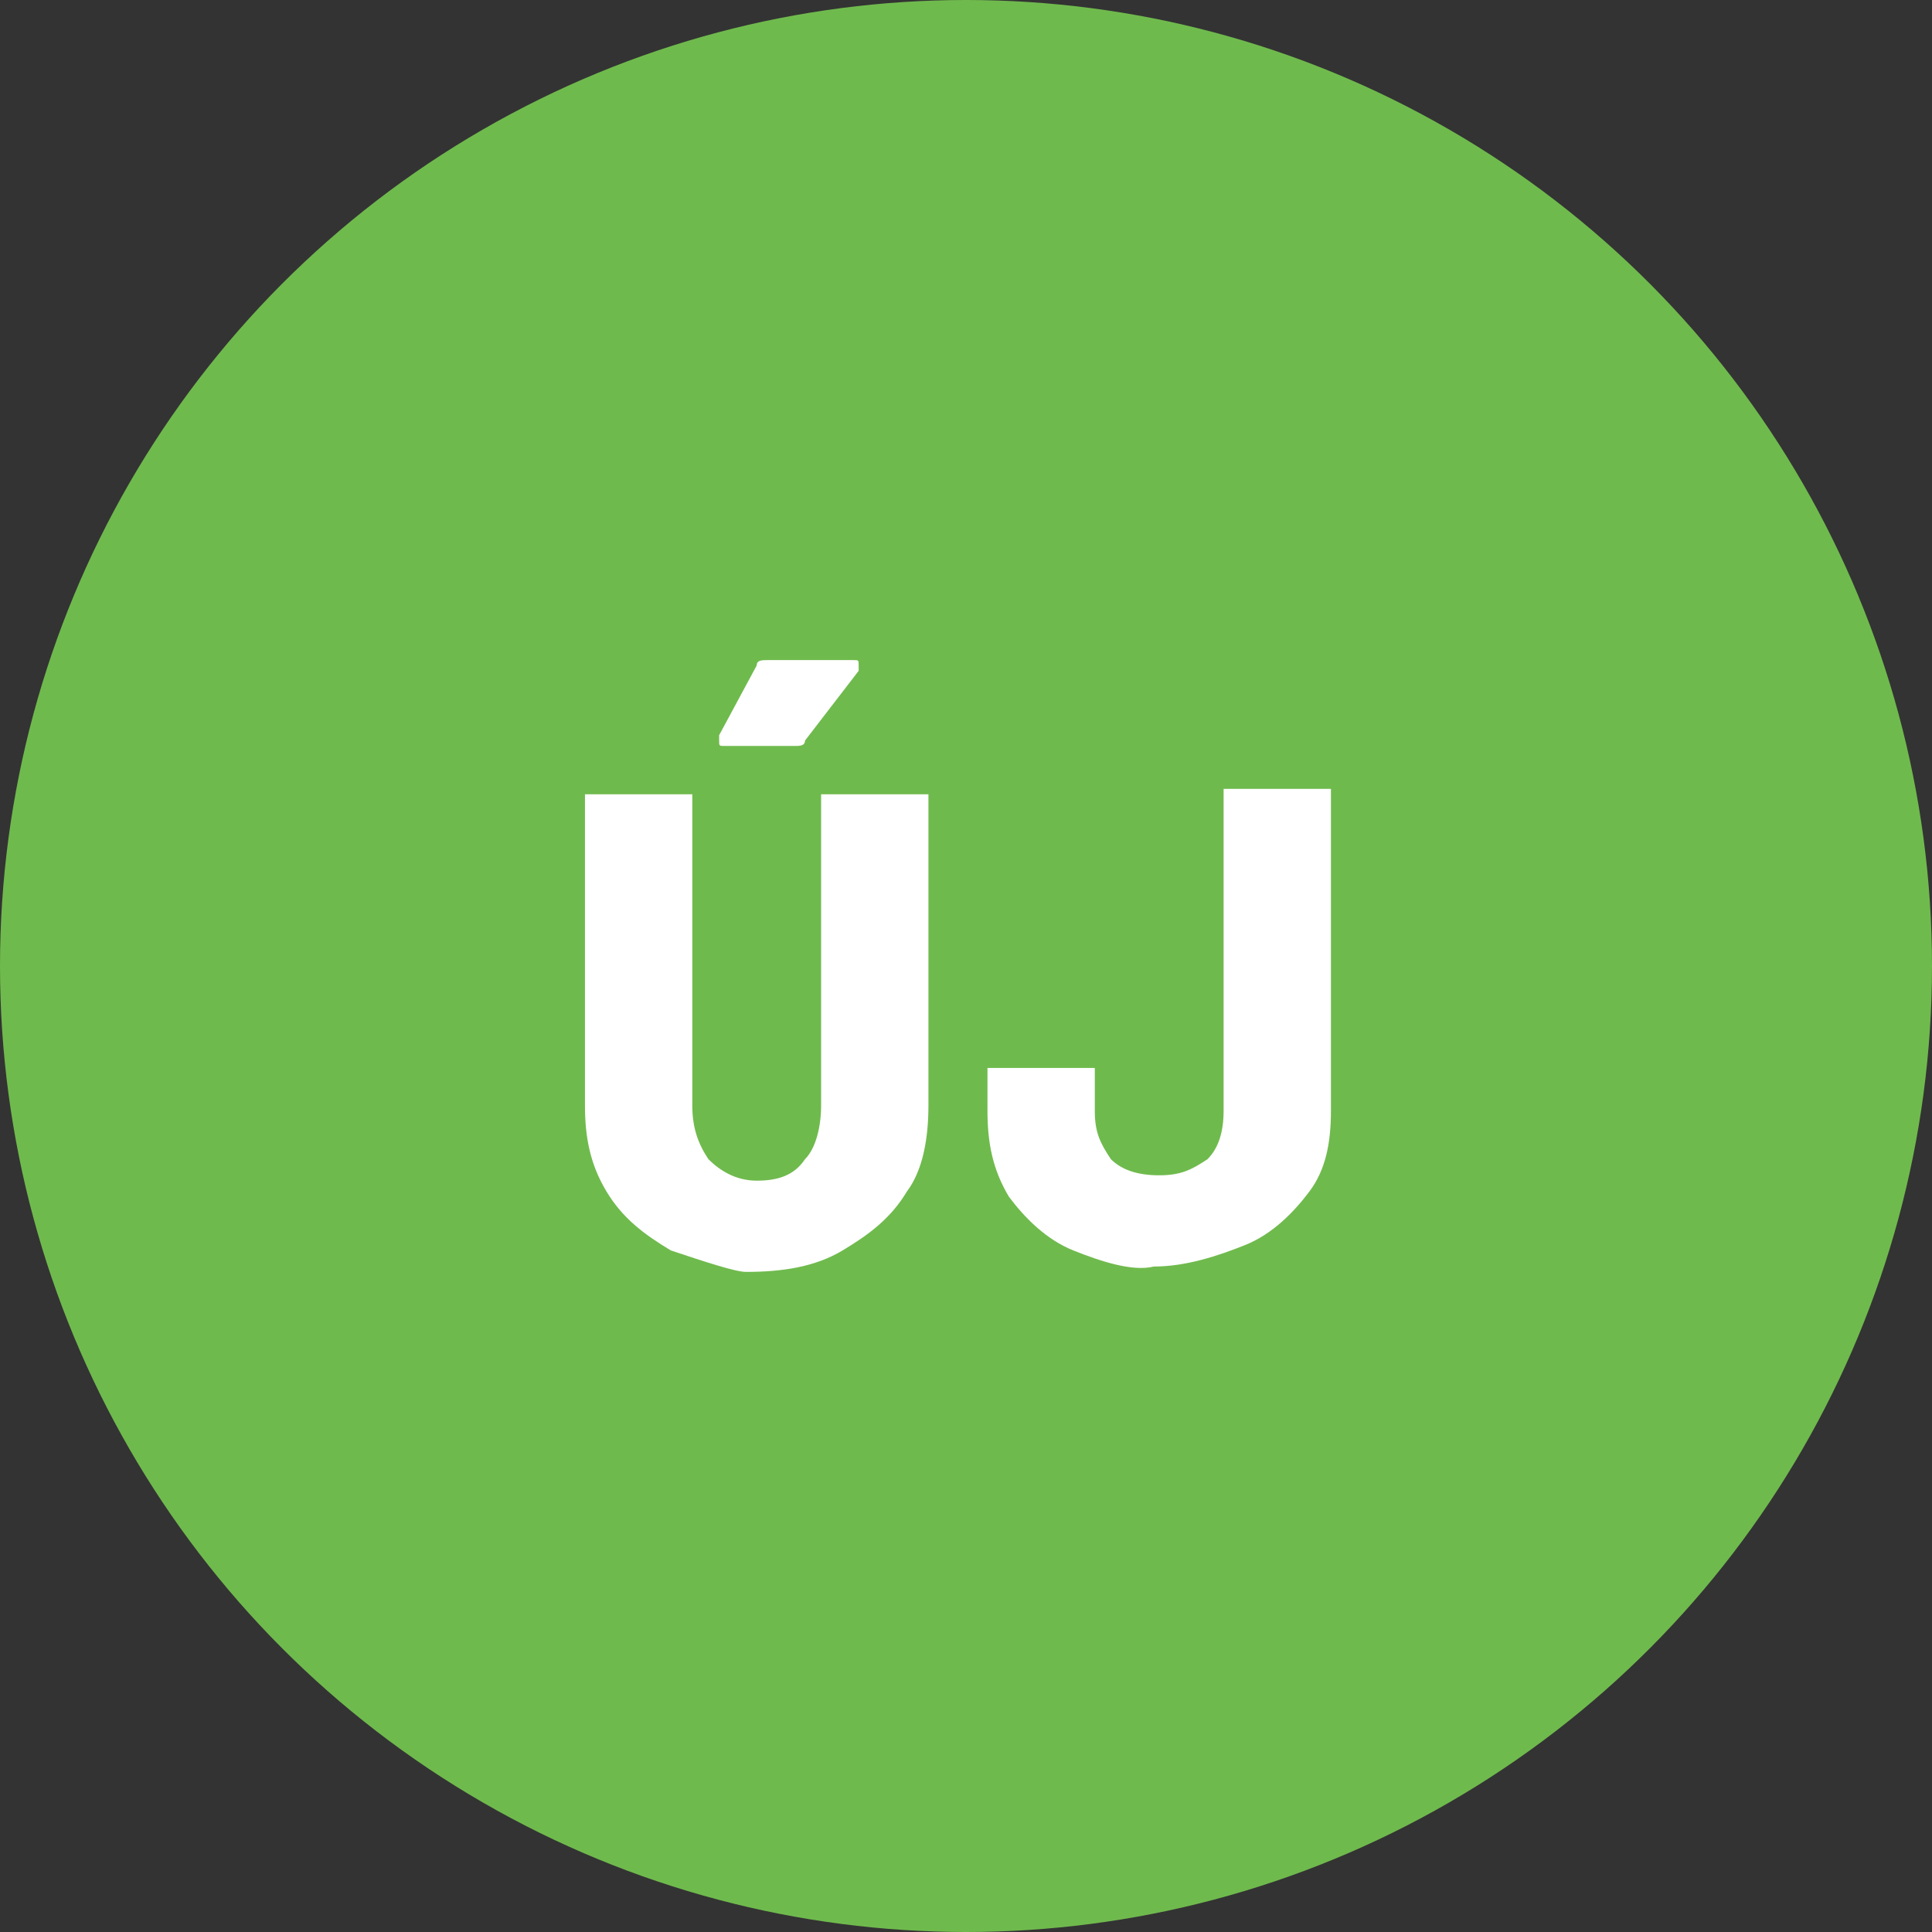 <?xml version="1.0" encoding="utf-8"?>
<!-- Generator: Adobe Illustrator 27.9.0, SVG Export Plug-In . SVG Version: 6.00 Build 0)  -->
<svg version="1.1" id="Réteg_1" xmlns="http://www.w3.org/2000/svg" xmlns:xlink="http://www.w3.org/1999/xlink" x="0px" y="0px"
	 viewBox="0 0 36 36" style="enable-background:new 0 0 36 36;" xml:space="preserve">
<rect x="0" y="0" width="36" height="36" fill="#333333" stroke="none"/>
<style type="text/css">
	.st0{fill:#6FBA4D;}
	.st1{fill:#FFFFFF;}
</style>
<g>
	<g>
		<circle class="st0" cx="18" cy="18" r="18"/>
	</g>
	<g>
		<path class="st1" d="M12.5,23.3c-0.5-0.3-0.9-0.6-1.2-1.1c-0.3-0.5-0.4-1-0.4-1.6v-5.7c0,0,0-0.1,0-0.1c0,0,0.1,0,0.1,0h1.8
			c0,0,0.1,0,0.1,0c0,0,0,0.1,0,0.1v5.7c0,0.4,0.1,0.7,0.3,1c0.2,0.2,0.5,0.4,0.9,0.4c0.4,0,0.7-0.1,0.9-0.4c0.2-0.2,0.3-0.6,0.3-1
			v-5.7c0,0,0-0.1,0-0.1c0,0,0.1,0,0.1,0h1.8c0,0,0.1,0,0.1,0c0,0,0,0.1,0,0.1v5.7c0,0.6-0.1,1.2-0.4,1.6c-0.3,0.5-0.7,0.8-1.2,1.1
			c-0.5,0.3-1.1,0.4-1.8,0.4C13.7,23.7,13.1,23.5,12.5,23.3z M13.4,13.8c0,0,0-0.1,0-0.1l0.7-1.3c0-0.1,0.1-0.1,0.2-0.1h1.6
			c0.1,0,0.1,0,0.1,0.1c0,0,0,0.1,0,0.1L15,13.8c0,0.1-0.1,0.1-0.2,0.1h-1.3C13.4,13.9,13.4,13.9,13.4,13.8z"/>
		<path class="st1" d="M20,23.3c-0.5-0.2-0.9-0.6-1.2-1c-0.3-0.5-0.4-1-0.4-1.6v-0.7c0,0,0-0.1,0-0.1c0,0,0.1,0,0.1,0h1.8
			c0,0,0.1,0,0.1,0c0,0,0,0.1,0,0.1v0.7c0,0.4,0.1,0.6,0.3,0.9c0.2,0.2,0.5,0.3,0.9,0.3c0.4,0,0.6-0.1,0.9-0.3
			c0.2-0.2,0.3-0.5,0.3-0.9v-5.9c0,0,0-0.1,0-0.1c0,0,0.1,0,0.1,0h1.8c0,0,0.1,0,0.1,0c0,0,0,0.1,0,0.1v5.9c0,0.6-0.1,1.1-0.4,1.5
			c-0.3,0.4-0.7,0.8-1.2,1c-0.5,0.2-1.1,0.4-1.7,0.4C21.1,23.7,20.5,23.5,20,23.3z"/>
	</g>
</g>
</svg>
